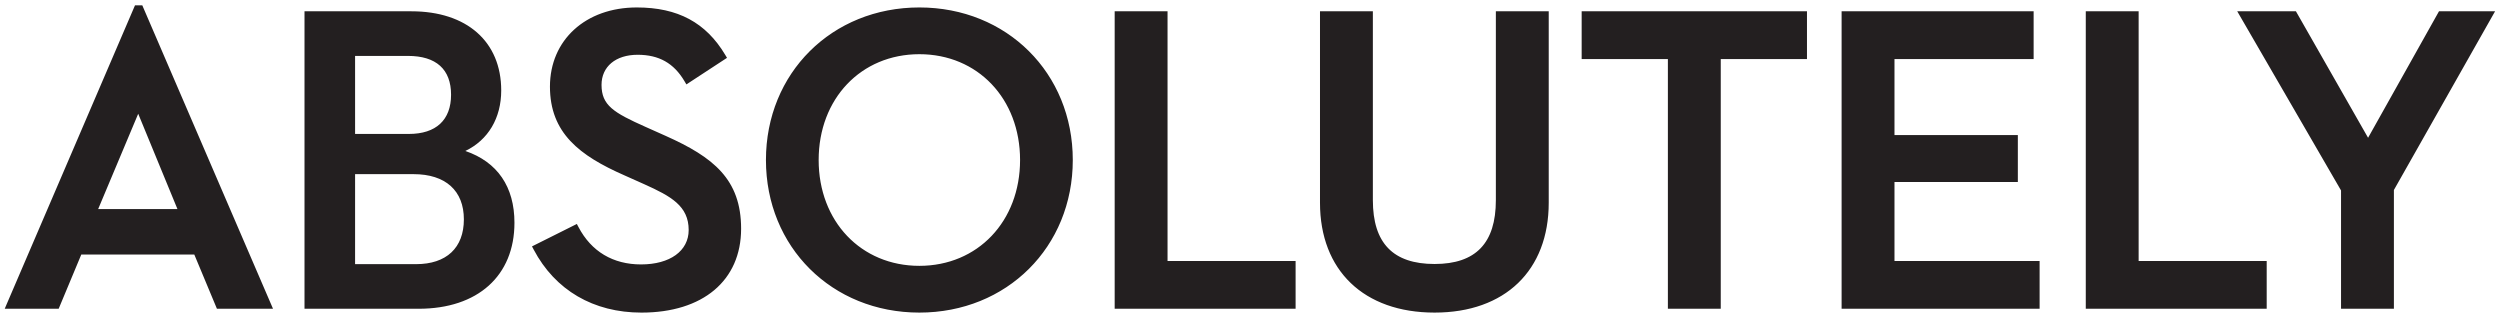 <svg style="fill-rule:evenodd;clip-rule:evenodd;stroke-linejoin:round;stroke-miterlimit:2;" xml:space="preserve" viewBox="0 0 401 51" height="100%" width="100%" xmlns:xlink="http://www.w3.org/1999/xlink" xmlns="http://www.w3.org/2000/svg">  <g transform="matrix(1,0,0,1,-2,-29)">    <g transform="matrix(0.24,0,0,0.24,-765.12,-243.6)">      <g transform="matrix(4.167,0,0,4.167,4863.88,1340.76)">        <path style="fill:#231f20;fill-rule:nonzero;" d="M0,-47.367l-8.996,0l-11.374,20.288l-11.487,-20.137l-0.085,-0.151l-9.413,0l16.648,28.733l0,18.976l8.479,0l-0,-19.048l15.975,-28.216l0.253,-0.445Zm-36.63,40.051l-20.539,0l0,-40.051l-8.478,0l0,47.709l29.017,0l0,-7.658Zm-68.179,7.658l31.757,0l0,-7.658l-23.276,0l0,-12.677l19.785,0l0,-7.52l-19.785,0l0,-12.196l22.317,0l0,-7.658l-30.798,0l0,47.709Zm-19.383,-40.051l13.829,0l0,-7.658l-36.138,0l0,7.658l13.829,0l0,40.051l8.48,0l0,-40.051Zm-27.591,23.043l0,-30.701l-8.479,0l0,30.29c0,6.89 -3.215,10.24 -9.829,10.24c-6.661,0 -9.898,-3.35 -9.898,-10.24l0,-30.29l-8.48,0l0,30.701c0,10.871 7.042,17.624 18.378,17.624c11.293,0 18.308,-6.753 18.308,-17.624m-69.616,17.008l29.018,0l0,-7.658l-20.539,0l0,-40.051l-8.479,0l0,47.709Zm-6.719,-23.855c0,-13.95 -10.579,-24.47 -24.607,-24.47c-14.028,0 -24.607,10.52 -24.607,24.47c0,13.951 10.579,24.471 24.607,24.471c14.028,0 24.607,-10.52 24.607,-24.471m-8.455,0c0,9.835 -6.793,16.973 -16.152,16.973c-9.359,0 -16.152,-7.138 -16.152,-16.973c0,-9.835 6.793,-16.973 16.152,-16.973c9.359,0 16.152,7.138 16.152,16.973m-67.128,-12.05c0,-2.934 2.273,-4.83 5.79,-4.83c3.42,0 5.807,1.345 7.514,4.235l0.307,0.518l6.514,-4.262l-0.284,-0.475c-3.1,-5.189 -7.608,-7.606 -14.188,-7.606c-8.199,0 -13.926,5.22 -13.926,12.695c0,7.451 4.763,11.073 11.912,14.219l3.216,1.437c4.302,1.935 7.122,3.492 7.122,7.348c0,3.35 -2.998,5.515 -7.639,5.515c-4.504,0 -7.974,-2.071 -10.033,-5.99l-0.263,-0.5l-6.923,3.462l-0.271,0.137l0.275,0.52c3.444,6.512 9.581,10.098 17.283,10.098c9.858,0 15.981,-5.153 15.981,-13.448c0,-7.938 -4.442,-11.476 -12.117,-14.904l-3.218,-1.437c-5.118,-2.283 -7.052,-3.455 -7.052,-6.732m-21.842,10.597c3.662,-1.758 5.753,-5.273 5.753,-9.706c0,-7.83 -5.52,-12.695 -14.406,-12.695l-17.144,0l0,47.709l18.308,0c9.477,0 15.364,-5.285 15.364,-13.791c0,-5.773 -2.721,-9.747 -7.875,-11.517m-17.684,-2.73l-0.001,-12.515l8.484,0c4.521,0 6.91,2.152 6.91,6.224c0,4.057 -2.405,6.291 -6.772,6.291l-8.621,0l0,0.001l-0.001,-0.001l0.001,0Zm17.447,13.7c-0,4.565 -2.793,7.183 -7.662,7.183l-9.786,-0l0.001,-14.435l9.374,-0c5.13,-0 8.073,2.643 8.073,7.252m-39.607,14.338l8.996,-0l-20.817,-48.318l-0.149,-0.349l-1.17,-0l-20.553,47.862l-0.343,0.805l8.652,-0l3.628,-8.695l18.127,-0l3.629,8.695Zm-19.05,-15.987l0,0.001l0,-0.001l6.424,-15.288l6.295,15.288l-12.719,-0Z"></path>      </g>    </g>  </g></svg>